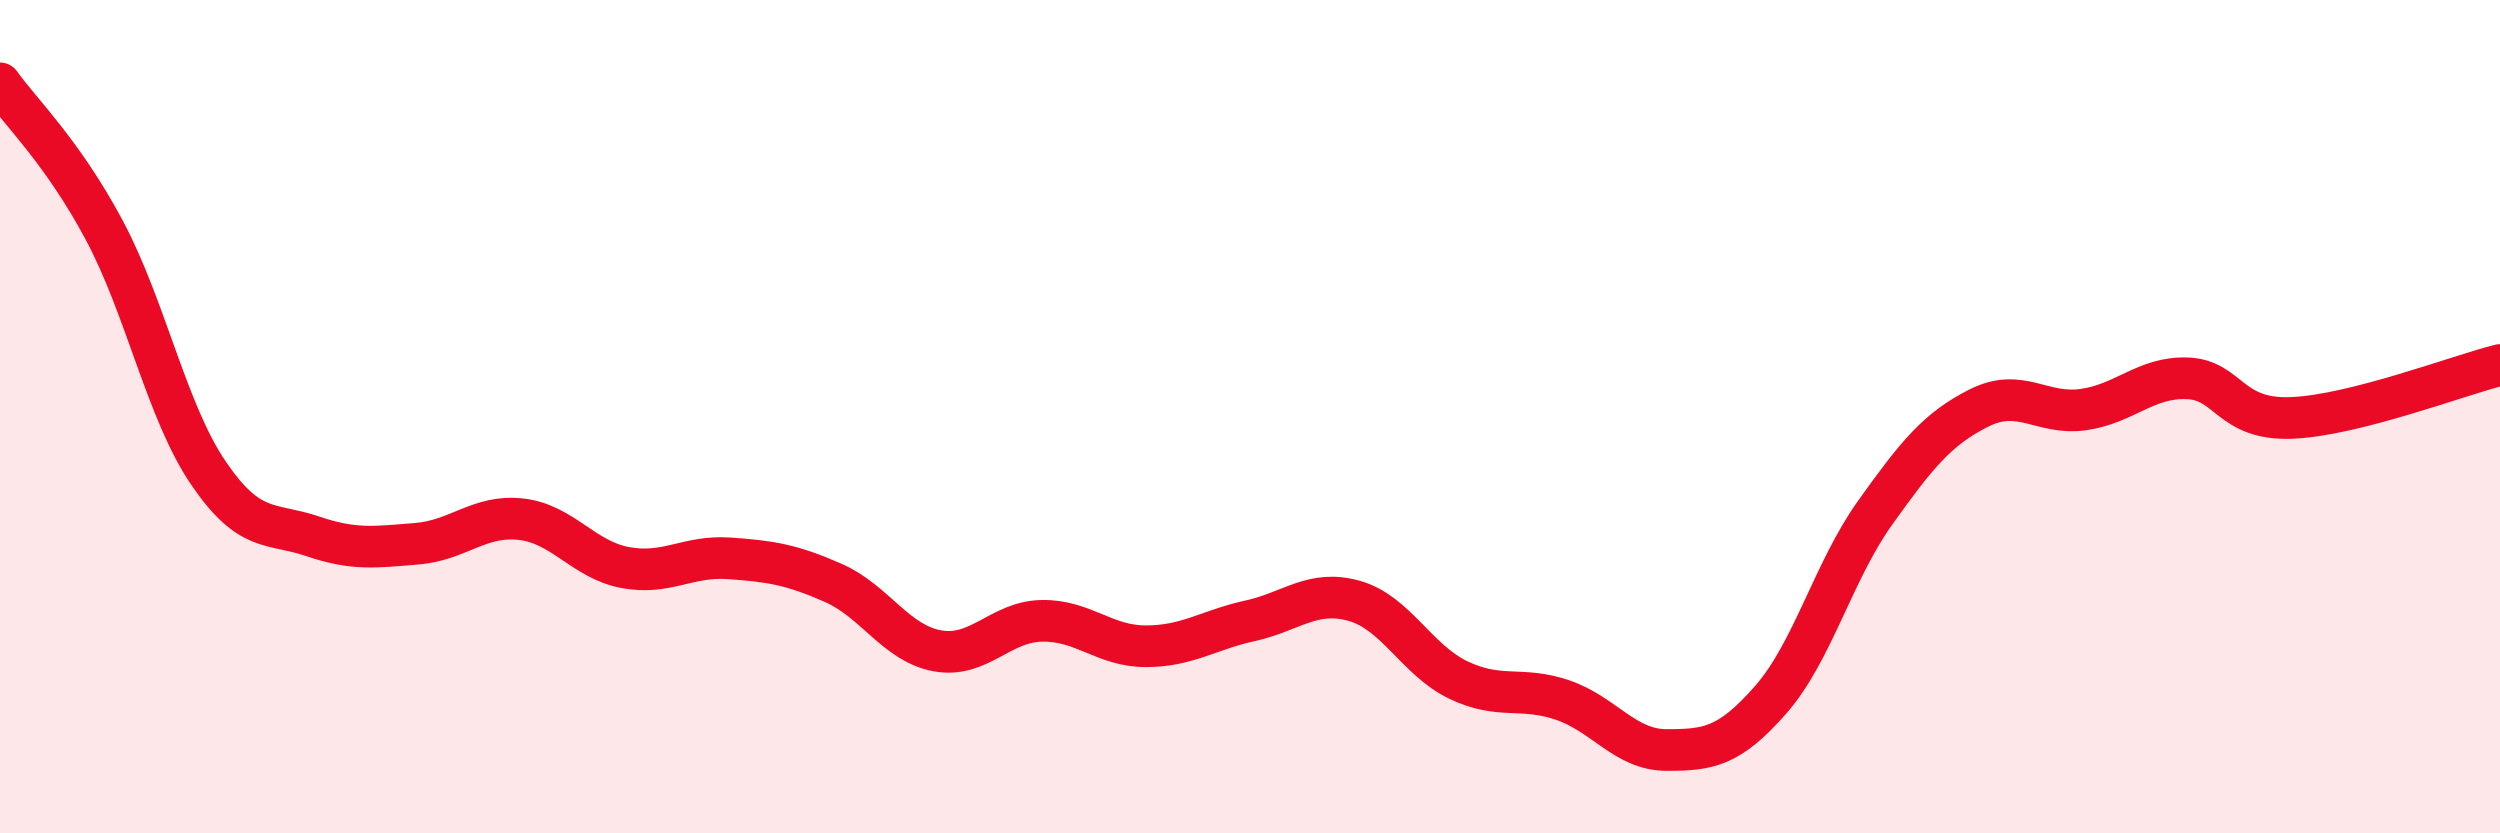 
    <svg width="60" height="20" viewBox="0 0 60 20" xmlns="http://www.w3.org/2000/svg">
      <path
        d="M 0,2 C 0.5,2.7 1.5,3.65 2.5,5.52 C 3.5,7.39 4,9.88 5,11.35 C 6,12.82 6.5,12.53 7.5,12.87 C 8.5,13.21 9,13.13 10,13.05 C 11,12.97 11.5,12.35 12.5,12.46 C 13.5,12.57 14,13.43 15,13.62 C 16,13.81 16.5,13.33 17.5,13.4 C 18.5,13.47 19,13.55 20,13.99 C 21,14.43 21.5,15.44 22.5,15.62 C 23.5,15.8 24,14.92 25,14.9 C 26,14.88 26.5,15.51 27.5,15.51 C 28.5,15.51 29,15.12 30,14.9 C 31,14.68 31.5,14.14 32.5,14.42 C 33.5,14.7 34,15.84 35,16.32 C 36,16.8 36.5,16.46 37.5,16.8 C 38.5,17.14 39,18 40,18 C 41,18 41.5,17.93 42.5,16.79 C 43.5,15.65 44,13.71 45,12.31 C 46,10.91 46.5,10.29 47.5,9.79 C 48.5,9.29 49,9.97 50,9.83 C 51,9.69 51.5,9.04 52.5,9.08 C 53.5,9.12 53.5,10.09 55,10.03 C 56.5,9.97 59,9.01 60,8.76L60 20L0 20Z"
        fill="#EB0A25"
        opacity="0.1"
        stroke-linecap="round"
        stroke-linejoin="round"
      />
      <path
        d="M 0,2 C 0.5,2.7 1.5,3.65 2.5,5.52 C 3.5,7.39 4,9.88 5,11.35 C 6,12.82 6.5,12.53 7.5,12.87 C 8.5,13.21 9,13.13 10,13.05 C 11,12.97 11.5,12.35 12.5,12.46 C 13.5,12.57 14,13.43 15,13.62 C 16,13.81 16.5,13.33 17.5,13.4 C 18.5,13.47 19,13.55 20,13.99 C 21,14.43 21.5,15.44 22.5,15.62 C 23.5,15.8 24,14.92 25,14.9 C 26,14.88 26.5,15.51 27.5,15.51 C 28.5,15.51 29,15.12 30,14.9 C 31,14.68 31.5,14.14 32.5,14.42 C 33.5,14.7 34,15.84 35,16.32 C 36,16.8 36.5,16.46 37.5,16.8 C 38.5,17.14 39,18 40,18 C 41,18 41.5,17.93 42.5,16.79 C 43.5,15.65 44,13.71 45,12.31 C 46,10.91 46.5,10.29 47.5,9.79 C 48.5,9.29 49,9.97 50,9.83 C 51,9.69 51.5,9.04 52.5,9.08 C 53.5,9.12 53.5,10.09 55,10.03 C 56.5,9.97 59,9.01 60,8.76"
        stroke="#EB0A25"
        stroke-width="1"
        fill="none"
        stroke-linecap="round"
        stroke-linejoin="round"
      />
    </svg>
  